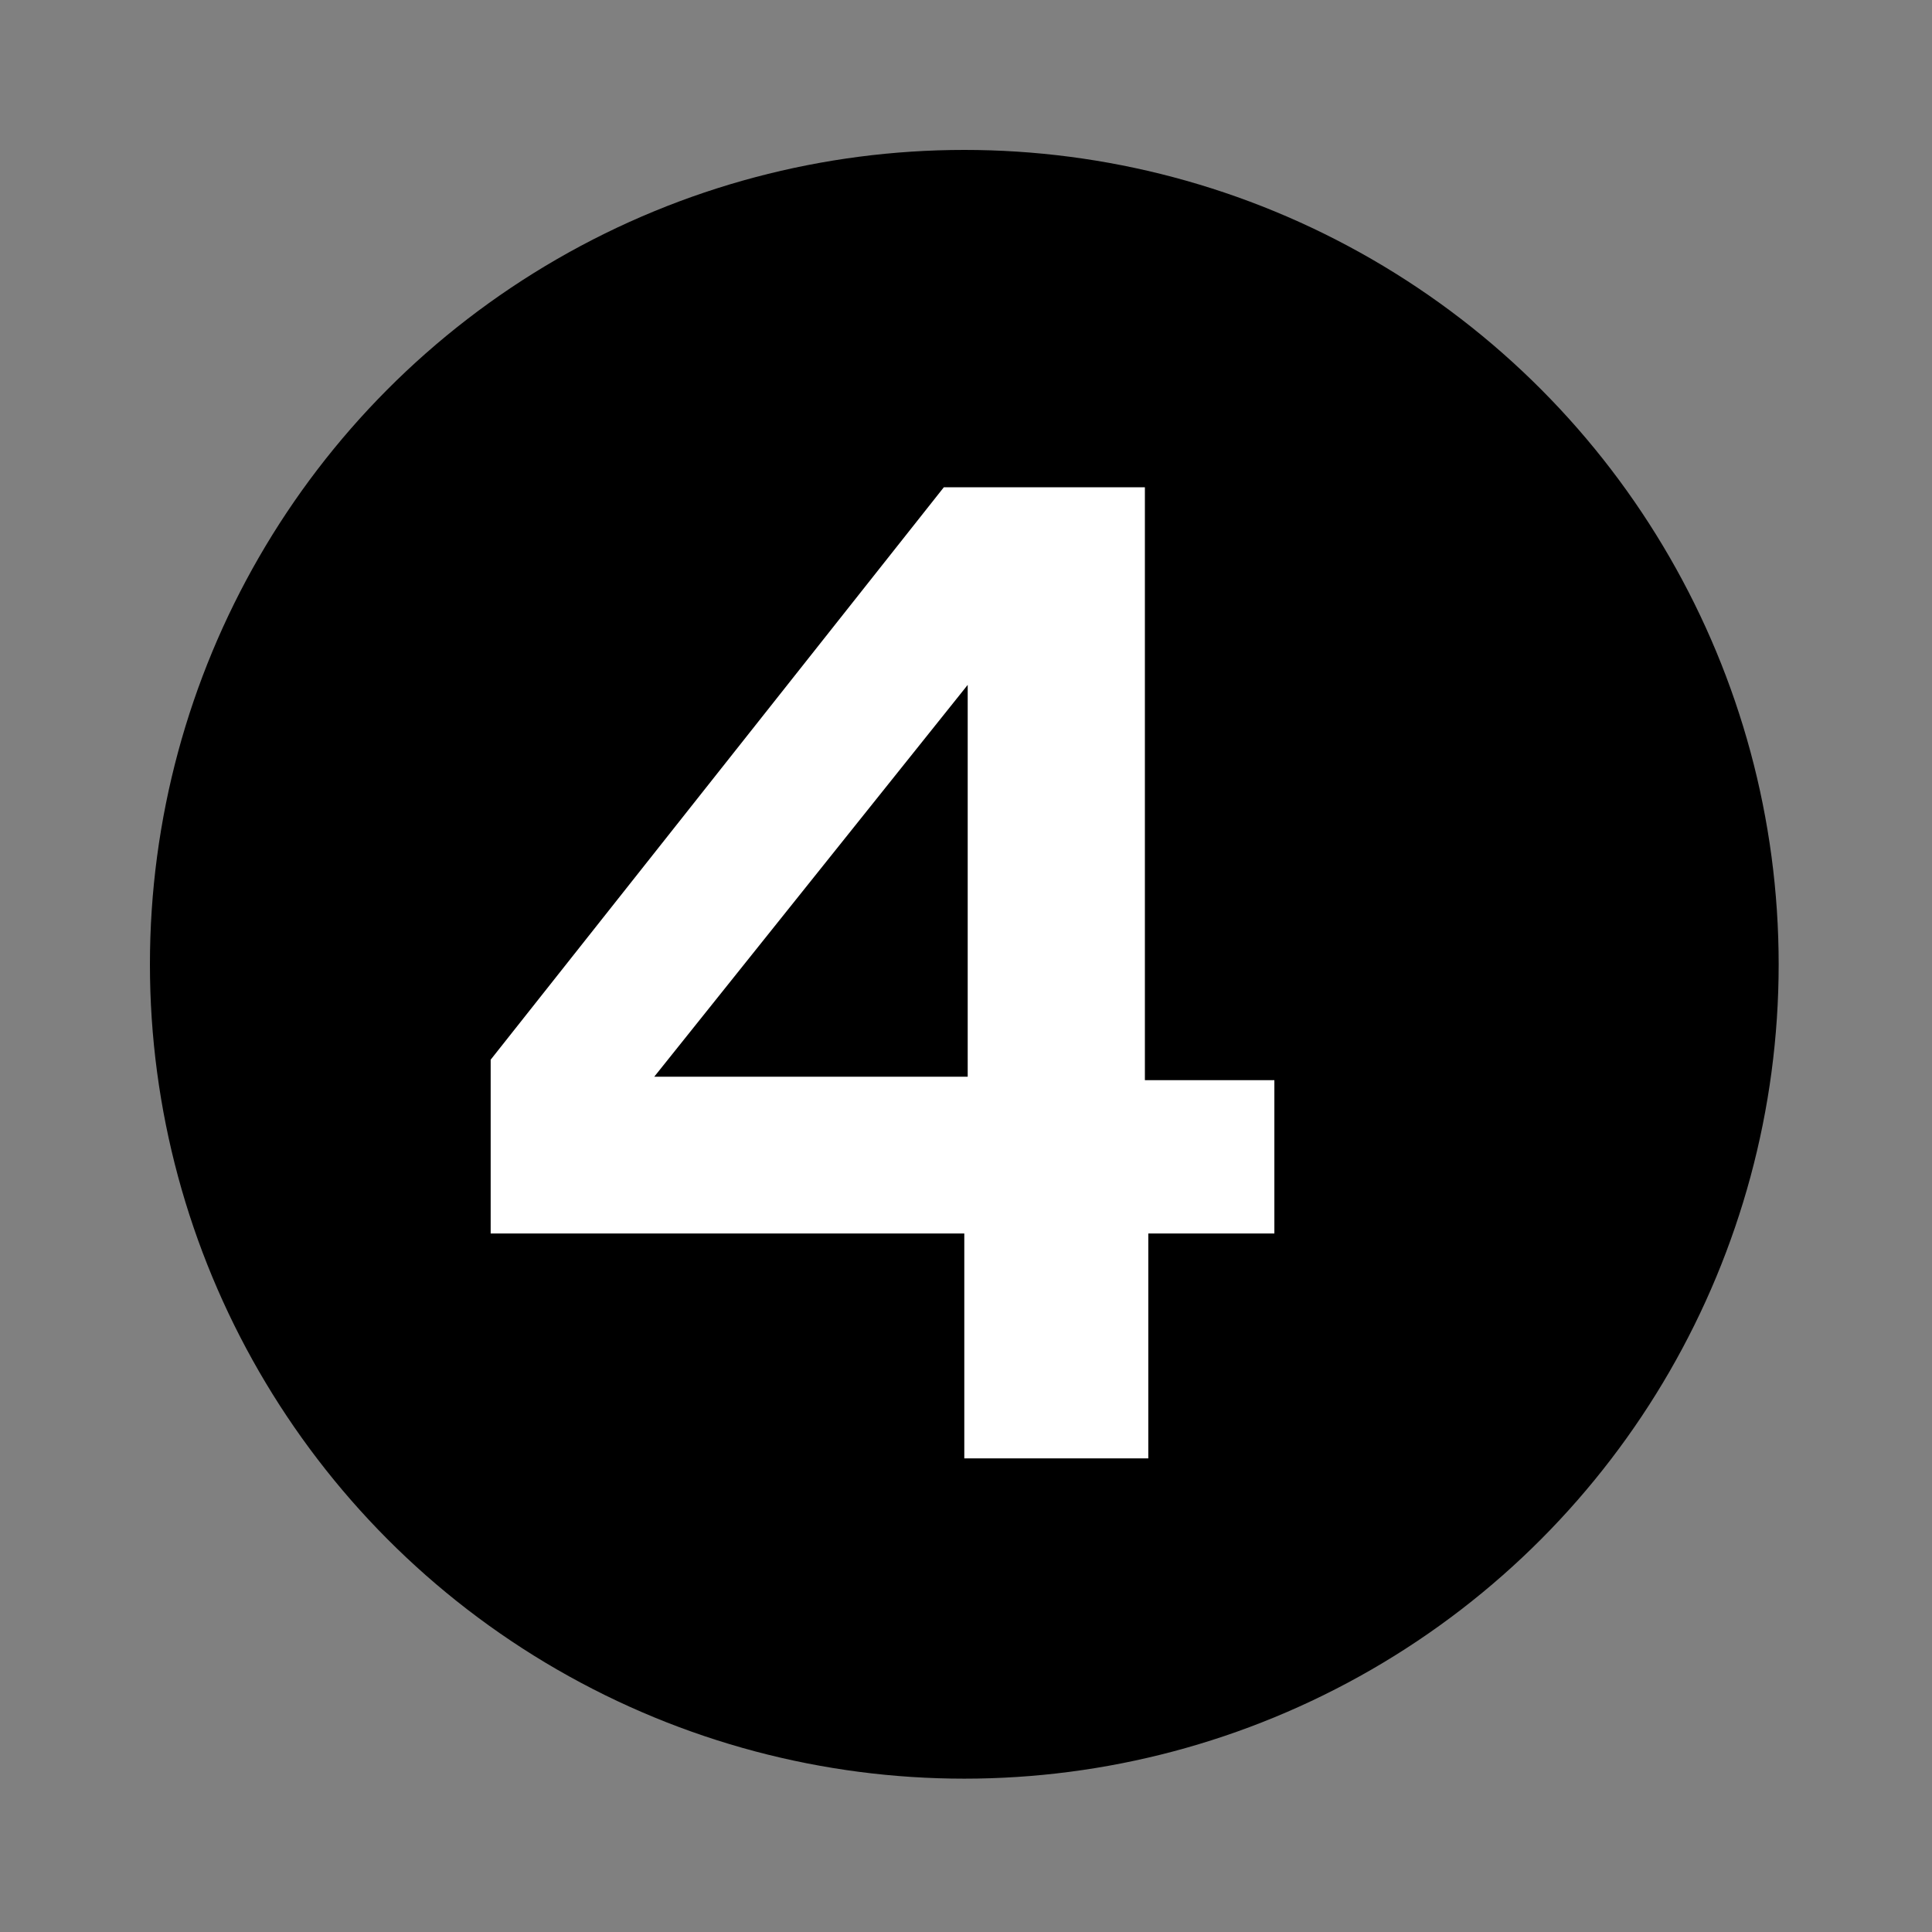 <svg xmlns="http://www.w3.org/2000/svg" xmlns:xlink="http://www.w3.org/1999/xlink" id="Ebene_1" x="0px" y="0px" width="56.7px" height="56.7px" viewBox="0 0 56.7 56.7" style="enable-background:new 0 0 56.7 56.7;" xml:space="preserve">
<rect x="0" y="0" width="56.7" height="56.7" fill="#808080" stroke="none"/>
<style type="text/css">
	.st0{fill:#FFFFFF;}
</style>
<g>
	<circle cx="28.3" cy="28.3" r="23.9"></circle>
	<g>
		<path class="st0" d="M37.5,36.2h-3.8v6.6h-5.4v-6.6H14.4v-5.1l13.3-16.8h5.9v17.4h3.8V36.2z M19.2,31.6h9.2V20.1L19.2,31.6z"></path>
	</g>
</g>
</svg>